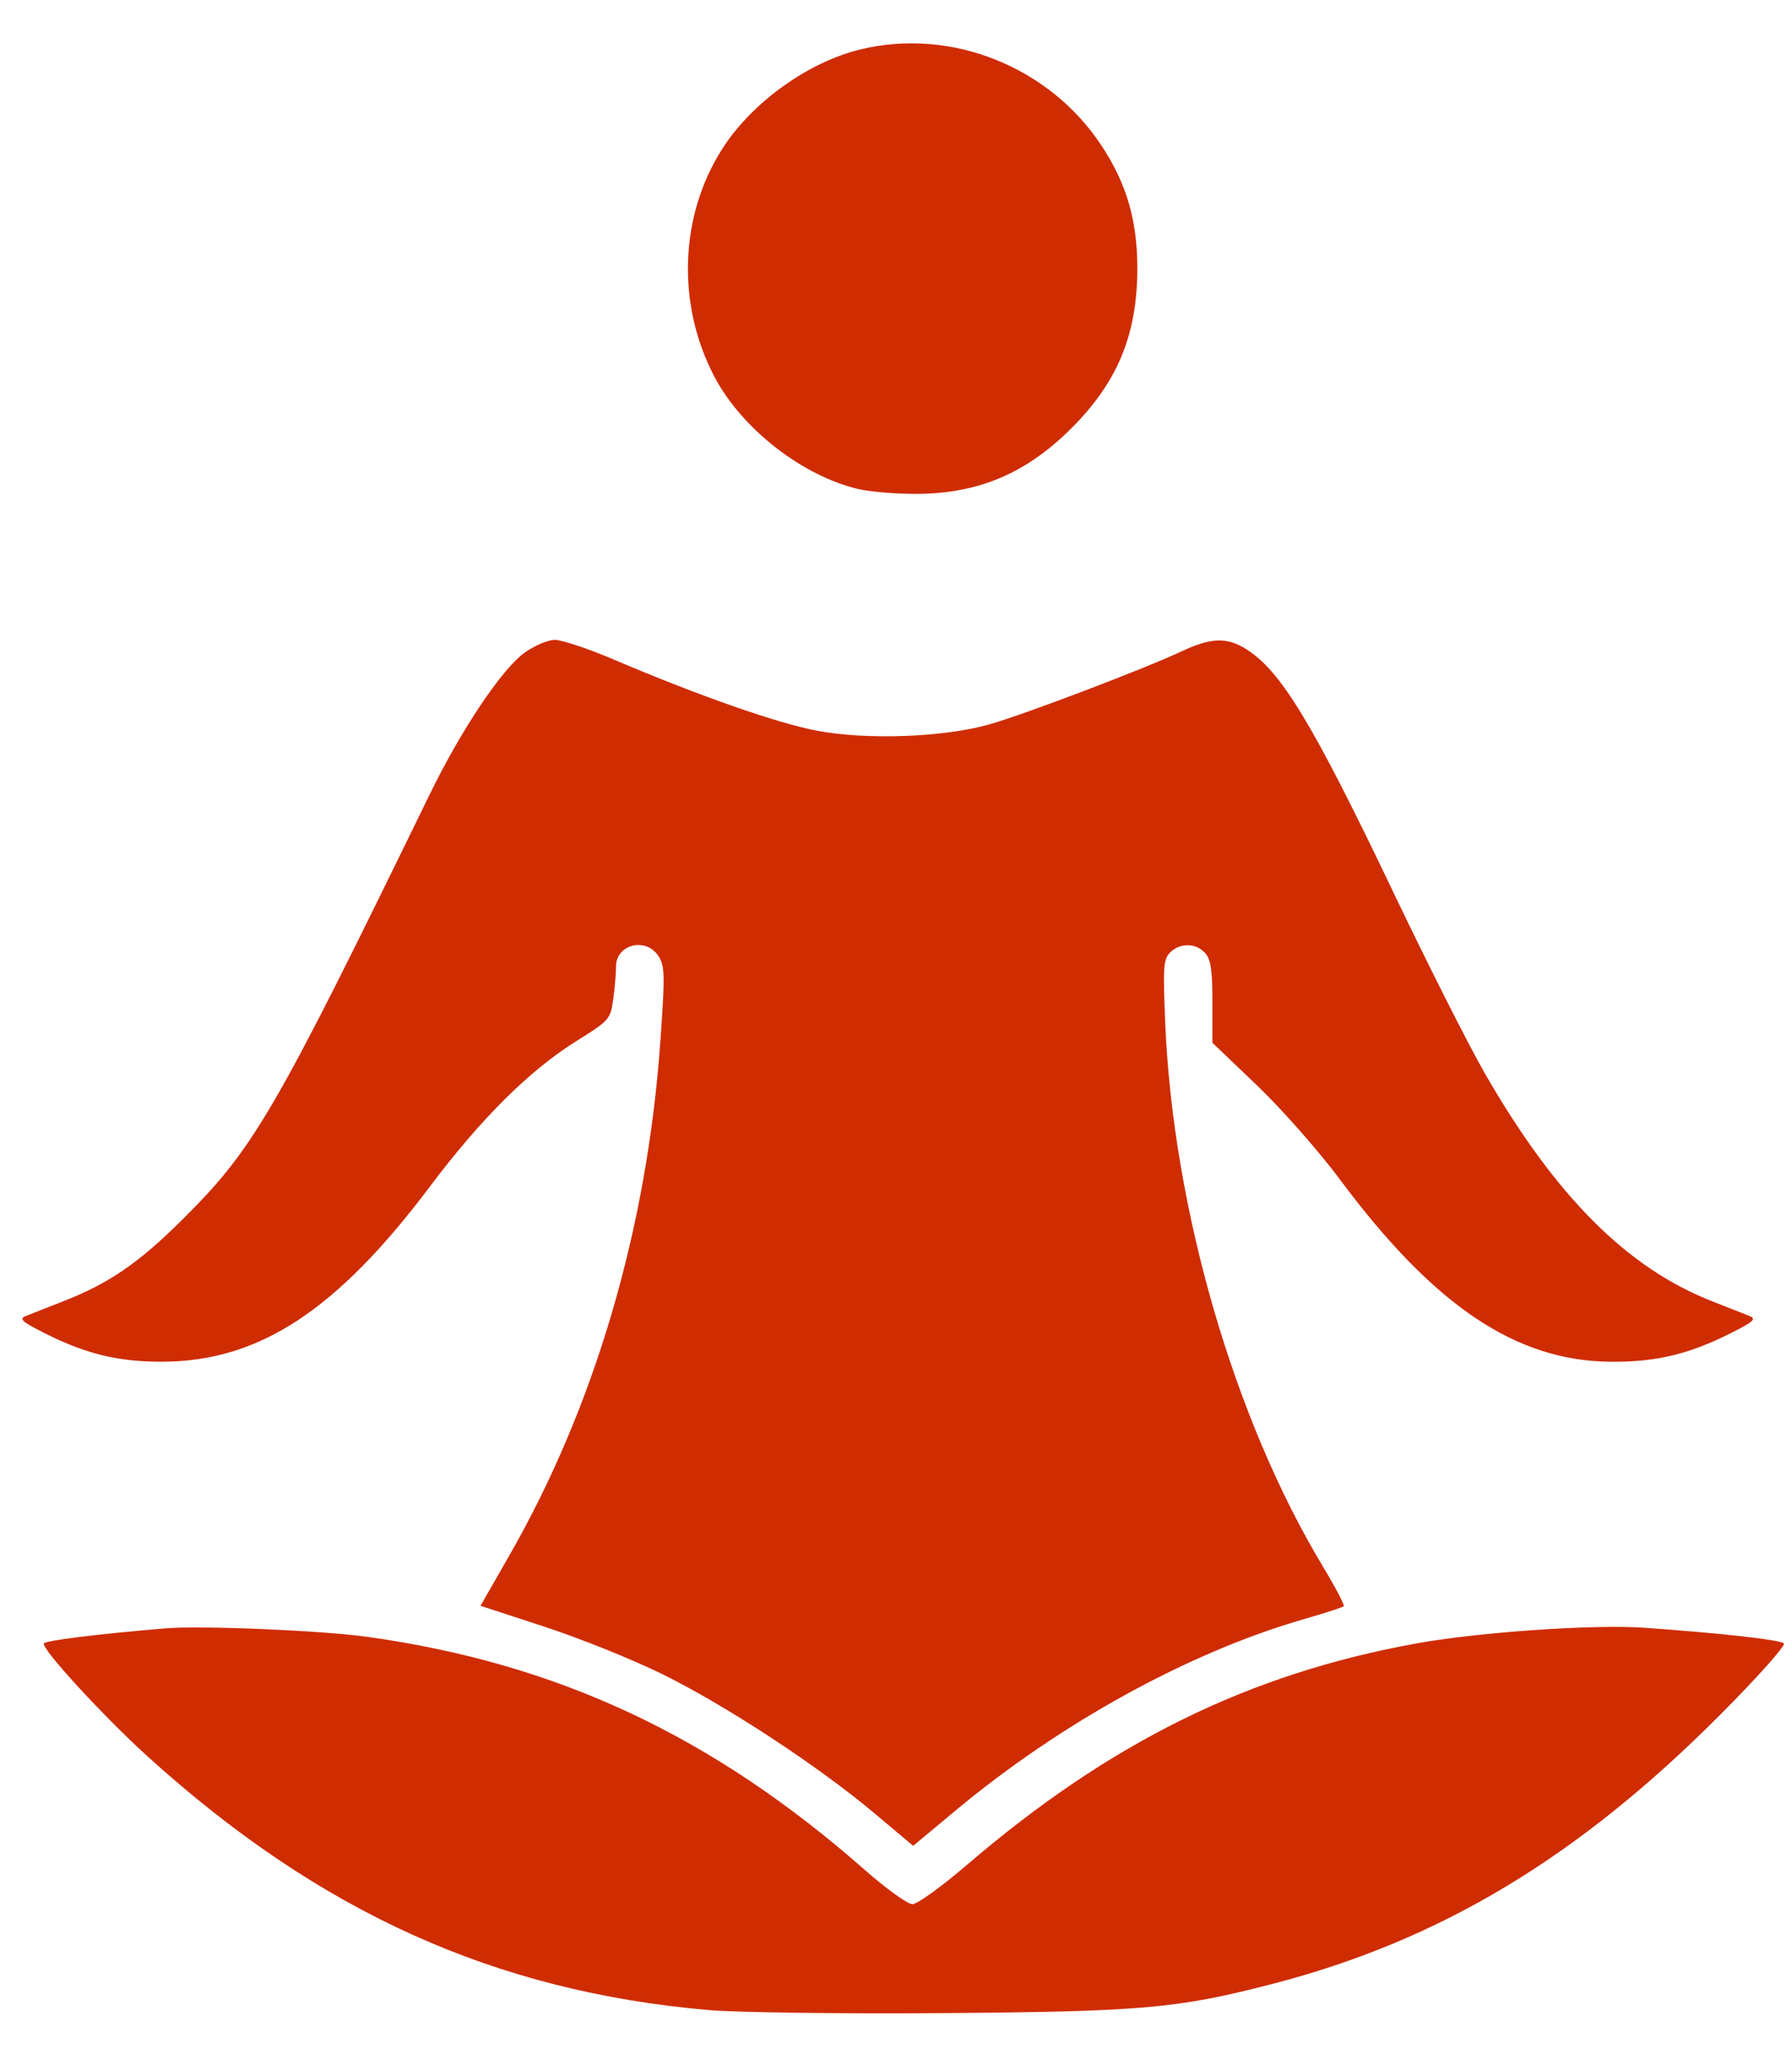 <?xml version="1.0" encoding="UTF-8"?> <svg xmlns="http://www.w3.org/2000/svg" width="33" height="38" viewBox="0 0 33 38" fill="none"><path fill-rule="evenodd" clip-rule="evenodd" d="M15.847 0.909C14.881 1.143 13.85 1.883 13.304 2.734C12.514 3.965 12.456 5.596 13.153 6.927C13.657 7.889 14.781 8.764 15.818 9.003C16.02 9.049 16.48 9.088 16.841 9.089C18 9.093 18.891 8.72 19.732 7.879C20.584 7.027 20.944 6.154 20.944 4.936C20.944 4.059 20.748 3.385 20.29 2.688C19.334 1.23 17.518 0.503 15.847 0.909ZM9.657 12.014C9.237 12.318 8.489 13.436 7.909 14.627C5.054 20.485 4.678 21.132 3.37 22.433C2.555 23.244 2.007 23.62 1.157 23.951C0.876 24.061 0.572 24.18 0.483 24.216C0.344 24.271 0.393 24.318 0.813 24.53C1.583 24.919 2.181 25.064 3.005 25.06C4.776 25.05 6.206 24.112 7.917 21.836C8.862 20.58 9.753 19.696 10.621 19.155C11.221 18.781 11.242 18.757 11.292 18.393C11.321 18.187 11.344 17.914 11.344 17.788C11.344 17.378 11.893 17.24 12.124 17.593C12.244 17.776 12.248 17.931 12.161 19.159C11.918 22.599 10.959 25.867 9.385 28.616L8.849 29.552L10.03 29.938C10.679 30.15 11.657 30.543 12.202 30.812C13.362 31.383 15.069 32.502 16.094 33.363L16.816 33.969L17.599 33.318C19.537 31.705 21.887 30.414 23.996 29.802C24.389 29.689 24.726 29.58 24.745 29.56C24.765 29.541 24.588 29.205 24.353 28.814C22.725 26.11 21.607 22.259 21.459 18.851C21.414 17.8 21.423 17.654 21.548 17.529C21.73 17.347 22.023 17.351 22.192 17.538C22.297 17.654 22.327 17.853 22.327 18.438V19.19L23.151 19.978C23.604 20.411 24.288 21.187 24.671 21.701C26.414 24.043 27.929 25.057 29.689 25.061C30.513 25.064 31.114 24.918 31.882 24.53C32.302 24.318 32.35 24.271 32.211 24.216C32.122 24.18 31.819 24.061 31.538 23.951C29.965 23.338 28.648 22.02 27.341 19.749C27.045 19.234 26.296 17.752 25.675 16.454C24.165 13.294 23.587 12.341 22.939 11.94C22.587 11.723 22.297 11.734 21.757 11.988C21.081 12.306 18.865 13.148 18.219 13.331C17.383 13.569 15.967 13.621 15.046 13.448C14.313 13.31 12.853 12.799 11.284 12.13C10.825 11.935 10.346 11.776 10.218 11.776C10.09 11.776 9.838 11.883 9.657 12.014ZM3.046 29.967C1.785 30.073 0.841 30.191 0.808 30.244C0.753 30.334 1.905 31.587 2.72 32.326C5.889 35.194 9.111 36.649 13.052 36.992C13.567 37.037 15.507 37.062 17.364 37.048C21.043 37.02 21.683 36.963 23.43 36.511C26.516 35.712 29.053 34.189 31.671 31.564C32.359 30.875 32.889 30.28 32.851 30.244C32.781 30.177 31.642 30.05 30.259 29.955C29.332 29.892 27.238 30.037 26.093 30.243C22.996 30.802 20.434 32.064 17.797 34.328C17.338 34.721 16.891 35.043 16.803 35.043C16.715 35.043 16.32 34.76 15.926 34.413C13.117 31.943 10.261 30.608 6.748 30.121C5.906 30.005 3.689 29.912 3.046 29.967Z" fill="#CF2C02"></path></svg> 